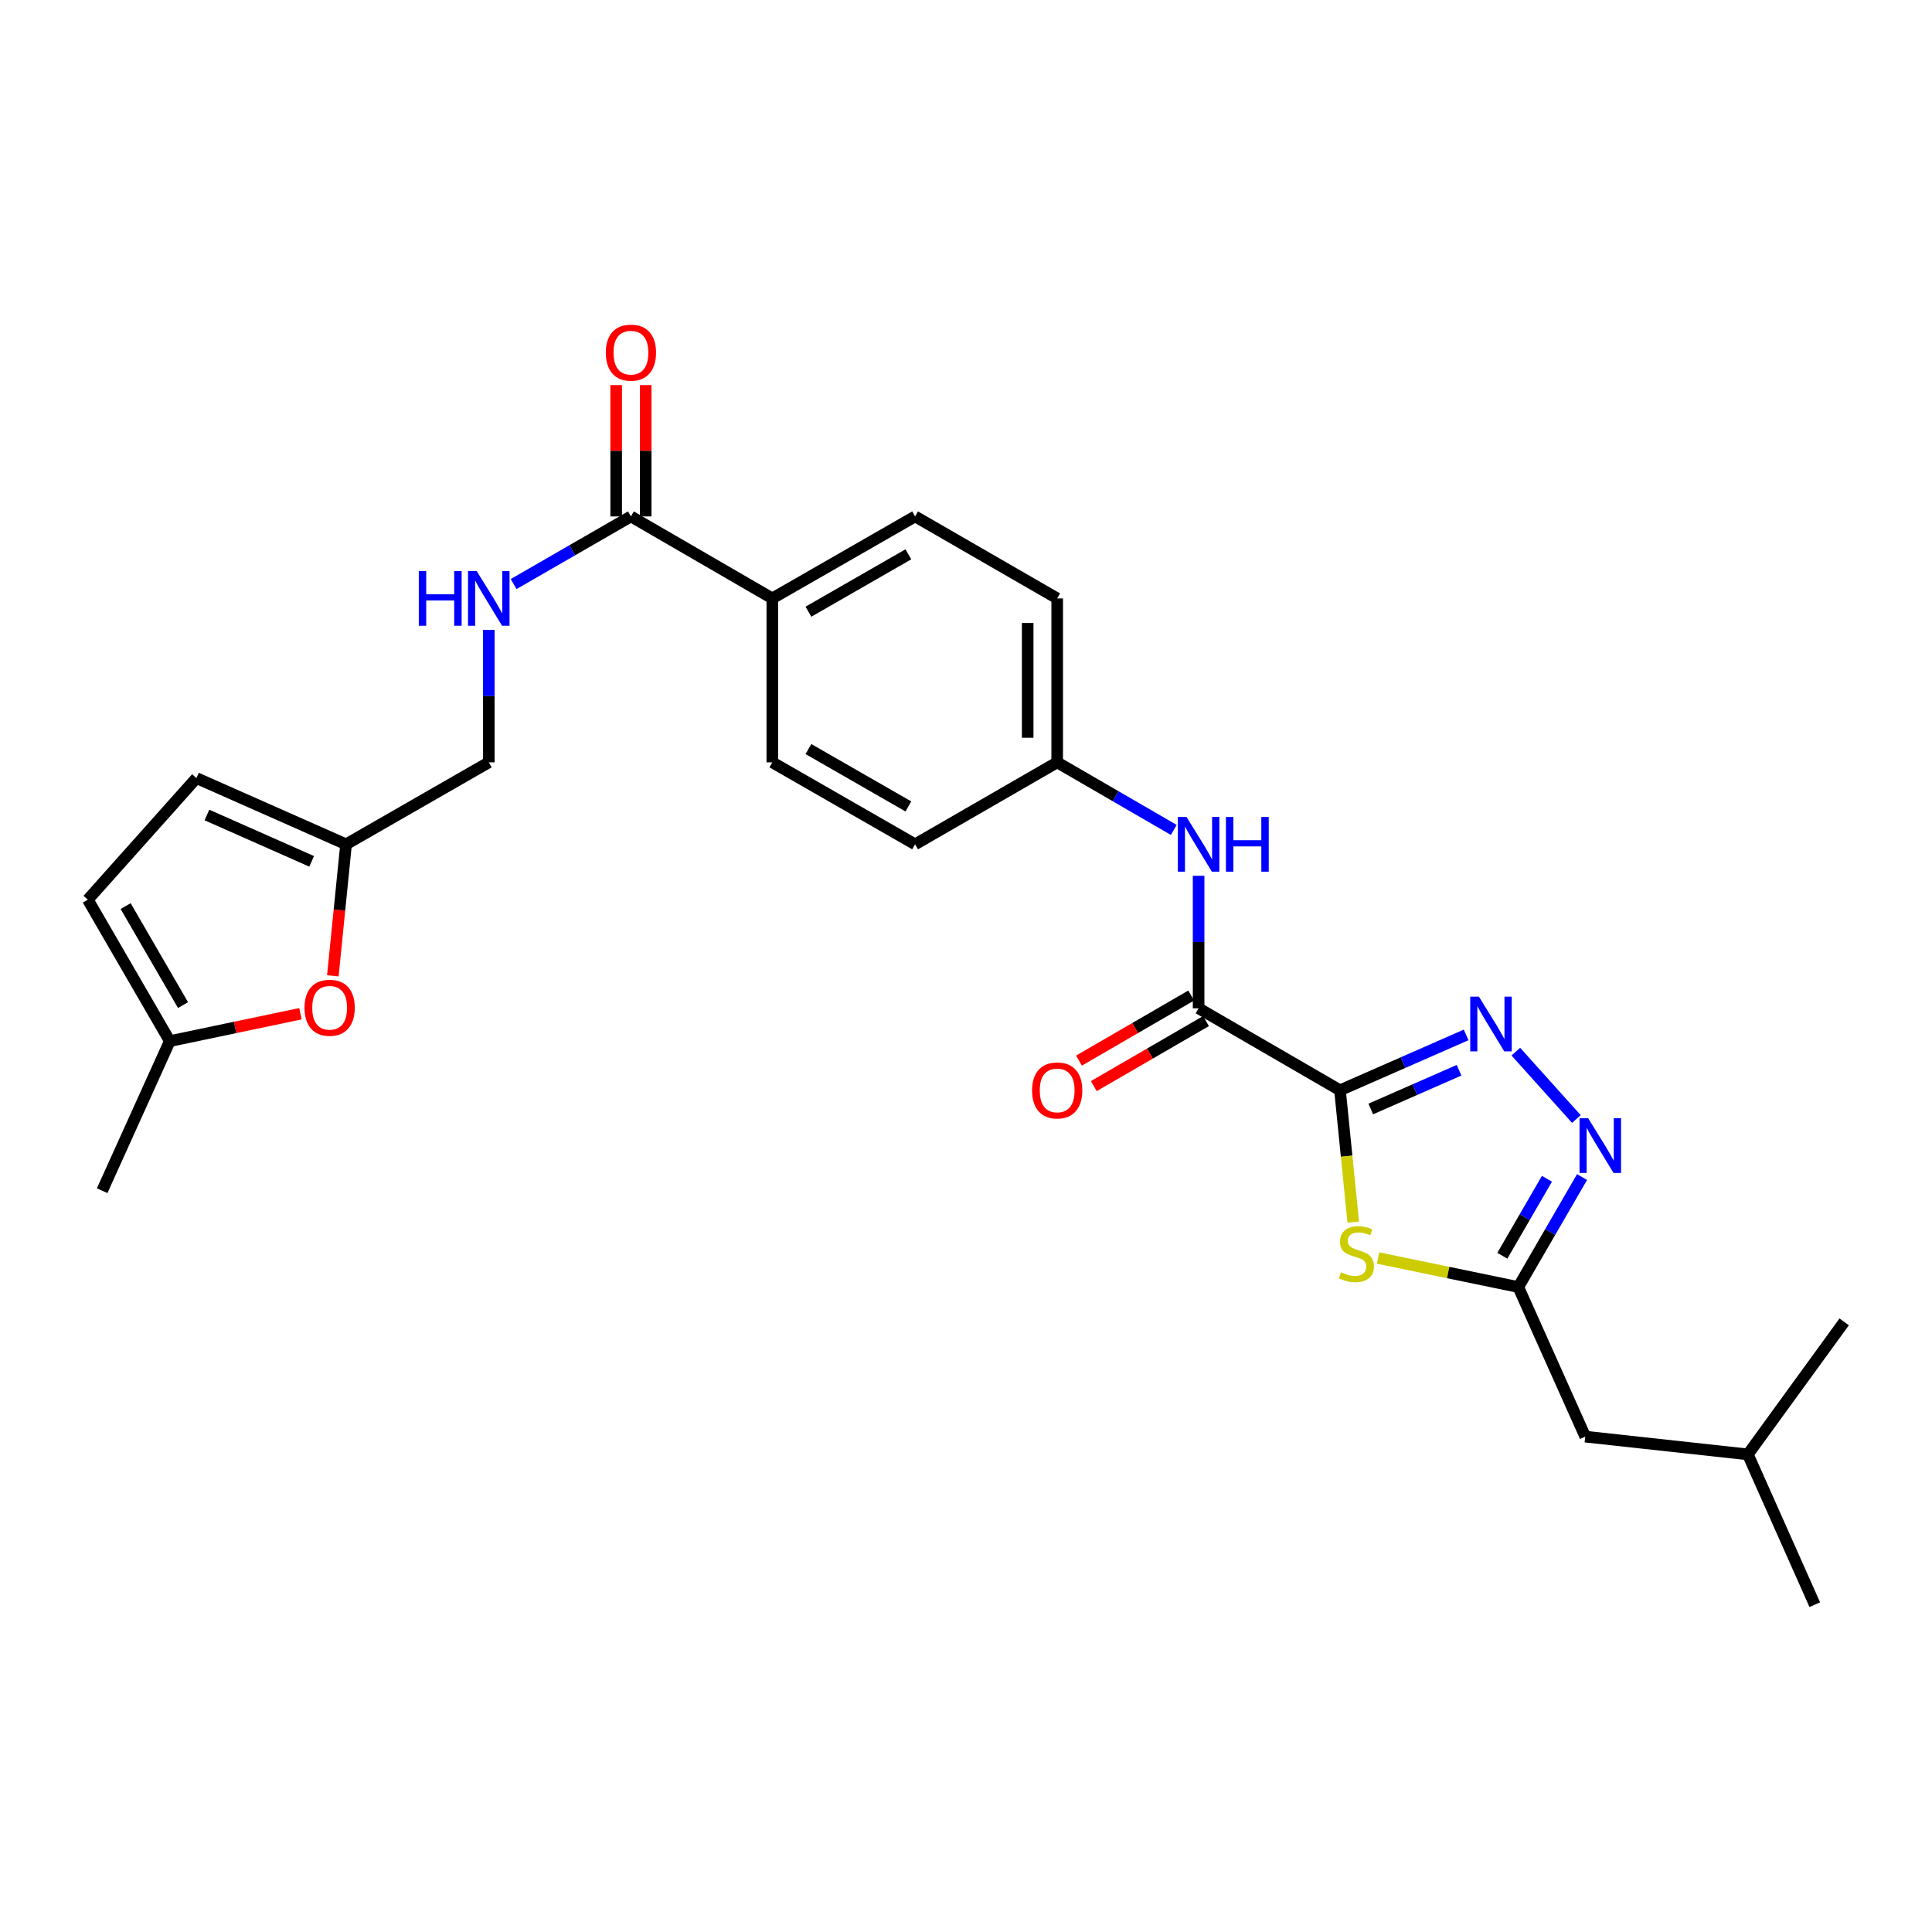<?xml version='1.0' encoding='iso-8859-1'?>
<svg version='1.1' baseProfile='full'
              xmlns='http://www.w3.org/2000/svg'
                      xmlns:rdkit='http://www.rdkit.org/xml'
                      xmlns:xlink='http://www.w3.org/1999/xlink'
                  xml:space='preserve'
width='1000px' height='1000px' viewBox='0 0 1000 1000'>
<!-- END OF HEADER -->
<rect style='opacity:1.0;fill:#FFFFFF;stroke:none' width='1000' height='1000' x='0' y='0'> </rect>
<path class='bond-0' d='M 693.58,564.323 L 726.22,549.995' style='fill:none;fill-rule:evenodd;stroke:#000000;stroke-width:6px;stroke-linecap:butt;stroke-linejoin:miter;stroke-opacity:1' />
<path class='bond-0' d='M 726.22,549.995 L 758.861,535.666' style='fill:none;fill-rule:evenodd;stroke:#0000FF;stroke-width:6px;stroke-linecap:butt;stroke-linejoin:miter;stroke-opacity:1' />
<path class='bond-0' d='M 709.511,574.011 L 732.36,563.981' style='fill:none;fill-rule:evenodd;stroke:#000000;stroke-width:6px;stroke-linecap:butt;stroke-linejoin:miter;stroke-opacity:1' />
<path class='bond-0' d='M 732.36,563.981 L 755.208,553.951' style='fill:none;fill-rule:evenodd;stroke:#0000FF;stroke-width:6px;stroke-linecap:butt;stroke-linejoin:miter;stroke-opacity:1' />
<path class='bond-1' d='M 693.58,564.323 L 697.01,598.453' style='fill:none;fill-rule:evenodd;stroke:#000000;stroke-width:6px;stroke-linecap:butt;stroke-linejoin:miter;stroke-opacity:1' />
<path class='bond-1' d='M 697.01,598.453 L 700.441,632.582' style='fill:none;fill-rule:evenodd;stroke:#CCCC00;stroke-width:6px;stroke-linecap:butt;stroke-linejoin:miter;stroke-opacity:1' />
<path class='bond-3' d='M 693.58,564.323 L 620.397,521.894' style='fill:none;fill-rule:evenodd;stroke:#000000;stroke-width:6px;stroke-linecap:butt;stroke-linejoin:miter;stroke-opacity:1' />
<path class='bond-2' d='M 784.59,544.323 L 815.926,579.199' style='fill:none;fill-rule:evenodd;stroke:#0000FF;stroke-width:6px;stroke-linecap:butt;stroke-linejoin:miter;stroke-opacity:1' />
<path class='bond-4' d='M 713.293,651.148 L 749.583,658.659' style='fill:none;fill-rule:evenodd;stroke:#CCCC00;stroke-width:6px;stroke-linecap:butt;stroke-linejoin:miter;stroke-opacity:1' />
<path class='bond-4' d='M 749.583,658.659 L 785.872,666.171' style='fill:none;fill-rule:evenodd;stroke:#000000;stroke-width:6px;stroke-linecap:butt;stroke-linejoin:miter;stroke-opacity:1' />
<path class='bond-27' d='M 818.867,609.247 L 802.37,637.709' style='fill:none;fill-rule:evenodd;stroke:#0000FF;stroke-width:6px;stroke-linecap:butt;stroke-linejoin:miter;stroke-opacity:1' />
<path class='bond-27' d='M 802.37,637.709 L 785.872,666.171' style='fill:none;fill-rule:evenodd;stroke:#000000;stroke-width:6px;stroke-linecap:butt;stroke-linejoin:miter;stroke-opacity:1' />
<path class='bond-27' d='M 800.703,610.125 L 789.155,630.049' style='fill:none;fill-rule:evenodd;stroke:#0000FF;stroke-width:6px;stroke-linecap:butt;stroke-linejoin:miter;stroke-opacity:1' />
<path class='bond-27' d='M 789.155,630.049 L 777.606,649.972' style='fill:none;fill-rule:evenodd;stroke:#000000;stroke-width:6px;stroke-linecap:butt;stroke-linejoin:miter;stroke-opacity:1' />
<path class='bond-7' d='M 620.397,521.894 L 620.397,487.597' style='fill:none;fill-rule:evenodd;stroke:#000000;stroke-width:6px;stroke-linecap:butt;stroke-linejoin:miter;stroke-opacity:1' />
<path class='bond-7' d='M 620.397,487.597 L 620.397,453.3' style='fill:none;fill-rule:evenodd;stroke:#0000FF;stroke-width:6px;stroke-linecap:butt;stroke-linejoin:miter;stroke-opacity:1' />
<path class='bond-14' d='M 616.567,515.286 L 587.526,532.12' style='fill:none;fill-rule:evenodd;stroke:#000000;stroke-width:6px;stroke-linecap:butt;stroke-linejoin:miter;stroke-opacity:1' />
<path class='bond-14' d='M 587.526,532.12 L 558.484,548.954' style='fill:none;fill-rule:evenodd;stroke:#FF0000;stroke-width:6px;stroke-linecap:butt;stroke-linejoin:miter;stroke-opacity:1' />
<path class='bond-14' d='M 624.227,528.501 L 595.186,545.335' style='fill:none;fill-rule:evenodd;stroke:#000000;stroke-width:6px;stroke-linecap:butt;stroke-linejoin:miter;stroke-opacity:1' />
<path class='bond-14' d='M 595.186,545.335 L 566.144,562.169' style='fill:none;fill-rule:evenodd;stroke:#FF0000;stroke-width:6px;stroke-linecap:butt;stroke-linejoin:miter;stroke-opacity:1' />
<path class='bond-18' d='M 785.872,666.171 L 820.528,743.596' style='fill:none;fill-rule:evenodd;stroke:#000000;stroke-width:6px;stroke-linecap:butt;stroke-linejoin:miter;stroke-opacity:1' />
<path class='bond-5' d='M 326.566,267.301 L 399.748,309.73' style='fill:none;fill-rule:evenodd;stroke:#000000;stroke-width:6px;stroke-linecap:butt;stroke-linejoin:miter;stroke-opacity:1' />
<path class='bond-9' d='M 326.566,267.301 L 296.211,284.807' style='fill:none;fill-rule:evenodd;stroke:#000000;stroke-width:6px;stroke-linecap:butt;stroke-linejoin:miter;stroke-opacity:1' />
<path class='bond-9' d='M 296.211,284.807 L 265.857,302.312' style='fill:none;fill-rule:evenodd;stroke:#0000FF;stroke-width:6px;stroke-linecap:butt;stroke-linejoin:miter;stroke-opacity:1' />
<path class='bond-15' d='M 334.203,267.301 L 334.203,233.312' style='fill:none;fill-rule:evenodd;stroke:#000000;stroke-width:6px;stroke-linecap:butt;stroke-linejoin:miter;stroke-opacity:1' />
<path class='bond-15' d='M 334.203,233.312 L 334.203,199.324' style='fill:none;fill-rule:evenodd;stroke:#FF0000;stroke-width:6px;stroke-linecap:butt;stroke-linejoin:miter;stroke-opacity:1' />
<path class='bond-15' d='M 318.929,267.301 L 318.929,233.312' style='fill:none;fill-rule:evenodd;stroke:#000000;stroke-width:6px;stroke-linecap:butt;stroke-linejoin:miter;stroke-opacity:1' />
<path class='bond-15' d='M 318.929,233.312 L 318.929,199.324' style='fill:none;fill-rule:evenodd;stroke:#FF0000;stroke-width:6px;stroke-linecap:butt;stroke-linejoin:miter;stroke-opacity:1' />
<path class='bond-6' d='M 172.274,505.094 L 175.695,471.056' style='fill:none;fill-rule:evenodd;stroke:#FF0000;stroke-width:6px;stroke-linecap:butt;stroke-linejoin:miter;stroke-opacity:1' />
<path class='bond-6' d='M 175.695,471.056 L 179.115,437.018' style='fill:none;fill-rule:evenodd;stroke:#000000;stroke-width:6px;stroke-linecap:butt;stroke-linejoin:miter;stroke-opacity:1' />
<path class='bond-10' d='M 155.508,524.706 L 121.696,531.794' style='fill:none;fill-rule:evenodd;stroke:#FF0000;stroke-width:6px;stroke-linecap:butt;stroke-linejoin:miter;stroke-opacity:1' />
<path class='bond-10' d='M 121.696,531.794 L 87.884,538.883' style='fill:none;fill-rule:evenodd;stroke:#000000;stroke-width:6px;stroke-linecap:butt;stroke-linejoin:miter;stroke-opacity:1' />
<path class='bond-17' d='M 607.542,429.567 L 577.37,412.078' style='fill:none;fill-rule:evenodd;stroke:#0000FF;stroke-width:6px;stroke-linecap:butt;stroke-linejoin:miter;stroke-opacity:1' />
<path class='bond-17' d='M 577.37,412.078 L 547.198,394.589' style='fill:none;fill-rule:evenodd;stroke:#000000;stroke-width:6px;stroke-linecap:butt;stroke-linejoin:miter;stroke-opacity:1' />
<path class='bond-8' d='M 179.115,437.018 L 252.993,394.589' style='fill:none;fill-rule:evenodd;stroke:#000000;stroke-width:6px;stroke-linecap:butt;stroke-linejoin:miter;stroke-opacity:1' />
<path class='bond-11' d='M 179.115,437.018 L 101.673,402.727' style='fill:none;fill-rule:evenodd;stroke:#000000;stroke-width:6px;stroke-linecap:butt;stroke-linejoin:miter;stroke-opacity:1' />
<path class='bond-11' d='M 161.315,445.841 L 107.105,421.837' style='fill:none;fill-rule:evenodd;stroke:#000000;stroke-width:6px;stroke-linecap:butt;stroke-linejoin:miter;stroke-opacity:1' />
<path class='bond-16' d='M 252.993,326.012 L 252.993,360.3' style='fill:none;fill-rule:evenodd;stroke:#0000FF;stroke-width:6px;stroke-linecap:butt;stroke-linejoin:miter;stroke-opacity:1' />
<path class='bond-16' d='M 252.993,360.3 L 252.993,394.589' style='fill:none;fill-rule:evenodd;stroke:#000000;stroke-width:6px;stroke-linecap:butt;stroke-linejoin:miter;stroke-opacity:1' />
<path class='bond-23' d='M 87.884,538.883 L 52.88,616.299' style='fill:none;fill-rule:evenodd;stroke:#000000;stroke-width:6px;stroke-linecap:butt;stroke-linejoin:miter;stroke-opacity:1' />
<path class='bond-29' d='M 87.884,538.883 L 45.455,465.667' style='fill:none;fill-rule:evenodd;stroke:#000000;stroke-width:6px;stroke-linecap:butt;stroke-linejoin:miter;stroke-opacity:1' />
<path class='bond-29' d='M 94.735,520.242 L 65.035,468.99' style='fill:none;fill-rule:evenodd;stroke:#000000;stroke-width:6px;stroke-linecap:butt;stroke-linejoin:miter;stroke-opacity:1' />
<path class='bond-12' d='M 101.673,402.727 L 45.455,465.667' style='fill:none;fill-rule:evenodd;stroke:#000000;stroke-width:6px;stroke-linecap:butt;stroke-linejoin:miter;stroke-opacity:1' />
<path class='bond-13' d='M 399.748,309.73 L 473.651,267.301' style='fill:none;fill-rule:evenodd;stroke:#000000;stroke-width:6px;stroke-linecap:butt;stroke-linejoin:miter;stroke-opacity:1' />
<path class='bond-13' d='M 418.439,316.613 L 470.171,286.912' style='fill:none;fill-rule:evenodd;stroke:#000000;stroke-width:6px;stroke-linecap:butt;stroke-linejoin:miter;stroke-opacity:1' />
<path class='bond-28' d='M 399.748,309.73 L 399.748,394.589' style='fill:none;fill-rule:evenodd;stroke:#000000;stroke-width:6px;stroke-linecap:butt;stroke-linejoin:miter;stroke-opacity:1' />
<path class='bond-21' d='M 547.198,394.589 L 473.651,437.018' style='fill:none;fill-rule:evenodd;stroke:#000000;stroke-width:6px;stroke-linecap:butt;stroke-linejoin:miter;stroke-opacity:1' />
<path class='bond-22' d='M 547.198,394.589 L 547.198,309.73' style='fill:none;fill-rule:evenodd;stroke:#000000;stroke-width:6px;stroke-linecap:butt;stroke-linejoin:miter;stroke-opacity:1' />
<path class='bond-22' d='M 531.924,381.86 L 531.924,322.459' style='fill:none;fill-rule:evenodd;stroke:#000000;stroke-width:6px;stroke-linecap:butt;stroke-linejoin:miter;stroke-opacity:1' />
<path class='bond-24' d='M 820.528,743.596 L 904.691,752.786' style='fill:none;fill-rule:evenodd;stroke:#000000;stroke-width:6px;stroke-linecap:butt;stroke-linejoin:miter;stroke-opacity:1' />
<path class='bond-19' d='M 399.748,394.589 L 473.651,437.018' style='fill:none;fill-rule:evenodd;stroke:#000000;stroke-width:6px;stroke-linecap:butt;stroke-linejoin:miter;stroke-opacity:1' />
<path class='bond-19' d='M 418.439,387.707 L 470.171,417.407' style='fill:none;fill-rule:evenodd;stroke:#000000;stroke-width:6px;stroke-linecap:butt;stroke-linejoin:miter;stroke-opacity:1' />
<path class='bond-20' d='M 473.651,267.301 L 547.198,309.73' style='fill:none;fill-rule:evenodd;stroke:#000000;stroke-width:6px;stroke-linecap:butt;stroke-linejoin:miter;stroke-opacity:1' />
<path class='bond-25' d='M 904.691,752.786 L 939.322,830.576' style='fill:none;fill-rule:evenodd;stroke:#000000;stroke-width:6px;stroke-linecap:butt;stroke-linejoin:miter;stroke-opacity:1' />
<path class='bond-26' d='M 904.691,752.786 L 954.545,684.195' style='fill:none;fill-rule:evenodd;stroke:#000000;stroke-width:6px;stroke-linecap:butt;stroke-linejoin:miter;stroke-opacity:1' />
<path  class='atom-1' d='M 765.474 515.855
L 774.754 530.855
Q 775.674 532.335, 777.154 535.015
Q 778.634 537.695, 778.714 537.855
L 778.714 515.855
L 782.474 515.855
L 782.474 544.175
L 778.594 544.175
L 768.634 527.775
Q 767.474 525.855, 766.234 523.655
Q 765.034 521.455, 764.674 520.775
L 764.674 544.175
L 760.994 544.175
L 760.994 515.855
L 765.474 515.855
' fill='#0000FF'/>
<path  class='atom-2' d='M 694.074 658.546
Q 694.394 658.666, 695.714 659.226
Q 697.034 659.786, 698.474 660.146
Q 699.954 660.466, 701.394 660.466
Q 704.074 660.466, 705.634 659.186
Q 707.194 657.866, 707.194 655.586
Q 707.194 654.026, 706.394 653.066
Q 705.634 652.106, 704.434 651.586
Q 703.234 651.066, 701.234 650.466
Q 698.714 649.706, 697.194 648.986
Q 695.714 648.266, 694.634 646.746
Q 693.594 645.226, 693.594 642.666
Q 693.594 639.106, 695.994 636.906
Q 698.434 634.706, 703.234 634.706
Q 706.514 634.706, 710.234 636.266
L 709.314 639.346
Q 705.914 637.946, 703.354 637.946
Q 700.594 637.946, 699.074 639.106
Q 697.554 640.226, 697.594 642.186
Q 697.594 643.706, 698.354 644.626
Q 699.154 645.546, 700.274 646.066
Q 701.434 646.586, 703.354 647.186
Q 705.914 647.986, 707.434 648.786
Q 708.954 649.586, 710.034 651.226
Q 711.154 652.826, 711.154 655.586
Q 711.154 659.506, 708.514 661.626
Q 705.914 663.706, 701.554 663.706
Q 699.034 663.706, 697.114 663.146
Q 695.234 662.626, 692.994 661.706
L 694.074 658.546
' fill='#CCCC00'/>
<path  class='atom-3' d='M 822.041 578.812
L 831.321 593.812
Q 832.241 595.292, 833.721 597.972
Q 835.201 600.652, 835.281 600.812
L 835.281 578.812
L 839.041 578.812
L 839.041 607.132
L 835.161 607.132
L 825.201 590.732
Q 824.041 588.812, 822.801 586.612
Q 821.601 584.412, 821.241 583.732
L 821.241 607.132
L 817.561 607.132
L 817.561 578.812
L 822.041 578.812
' fill='#0000FF'/>
<path  class='atom-7' d='M 157.621 521.618
Q 157.621 514.818, 160.981 511.018
Q 164.341 507.218, 170.621 507.218
Q 176.901 507.218, 180.261 511.018
Q 183.621 514.818, 183.621 521.618
Q 183.621 528.498, 180.221 532.418
Q 176.821 536.298, 170.621 536.298
Q 164.381 536.298, 160.981 532.418
Q 157.621 528.538, 157.621 521.618
M 170.621 533.098
Q 174.941 533.098, 177.261 530.218
Q 179.621 527.298, 179.621 521.618
Q 179.621 516.058, 177.261 513.258
Q 174.941 510.418, 170.621 510.418
Q 166.301 510.418, 163.941 513.218
Q 161.621 516.018, 161.621 521.618
Q 161.621 527.338, 163.941 530.218
Q 166.301 533.098, 170.621 533.098
' fill='#FF0000'/>
<path  class='atom-8' d='M 614.137 422.858
L 623.417 437.858
Q 624.337 439.338, 625.817 442.018
Q 627.297 444.698, 627.377 444.858
L 627.377 422.858
L 631.137 422.858
L 631.137 451.178
L 627.257 451.178
L 617.297 434.778
Q 616.137 432.858, 614.897 430.658
Q 613.697 428.458, 613.337 427.778
L 613.337 451.178
L 609.657 451.178
L 609.657 422.858
L 614.137 422.858
' fill='#0000FF'/>
<path  class='atom-8' d='M 634.537 422.858
L 638.377 422.858
L 638.377 434.898
L 652.857 434.898
L 652.857 422.858
L 656.697 422.858
L 656.697 451.178
L 652.857 451.178
L 652.857 438.098
L 638.377 438.098
L 638.377 451.178
L 634.537 451.178
L 634.537 422.858
' fill='#0000FF'/>
<path  class='atom-10' d='M 216.773 295.57
L 220.613 295.57
L 220.613 307.61
L 235.093 307.61
L 235.093 295.57
L 238.933 295.57
L 238.933 323.89
L 235.093 323.89
L 235.093 310.81
L 220.613 310.81
L 220.613 323.89
L 216.773 323.89
L 216.773 295.57
' fill='#0000FF'/>
<path  class='atom-10' d='M 246.733 295.57
L 256.013 310.57
Q 256.933 312.05, 258.413 314.73
Q 259.893 317.41, 259.973 317.57
L 259.973 295.57
L 263.733 295.57
L 263.733 323.89
L 259.853 323.89
L 249.893 307.49
Q 248.733 305.57, 247.493 303.37
Q 246.293 301.17, 245.933 300.49
L 245.933 323.89
L 242.253 323.89
L 242.253 295.57
L 246.733 295.57
' fill='#0000FF'/>
<path  class='atom-15' d='M 534.198 564.403
Q 534.198 557.603, 537.558 553.803
Q 540.918 550.003, 547.198 550.003
Q 553.478 550.003, 556.838 553.803
Q 560.198 557.603, 560.198 564.403
Q 560.198 571.283, 556.798 575.203
Q 553.398 579.083, 547.198 579.083
Q 540.958 579.083, 537.558 575.203
Q 534.198 571.323, 534.198 564.403
M 547.198 575.883
Q 551.518 575.883, 553.838 573.003
Q 556.198 570.083, 556.198 564.403
Q 556.198 558.843, 553.838 556.043
Q 551.518 553.203, 547.198 553.203
Q 542.878 553.203, 540.518 556.003
Q 538.198 558.803, 538.198 564.403
Q 538.198 570.123, 540.518 573.003
Q 542.878 575.883, 547.198 575.883
' fill='#FF0000'/>
<path  class='atom-16' d='M 313.566 182.522
Q 313.566 175.722, 316.926 171.922
Q 320.286 168.122, 326.566 168.122
Q 332.846 168.122, 336.206 171.922
Q 339.566 175.722, 339.566 182.522
Q 339.566 189.402, 336.166 193.322
Q 332.766 197.202, 326.566 197.202
Q 320.326 197.202, 316.926 193.322
Q 313.566 189.442, 313.566 182.522
M 326.566 194.002
Q 330.886 194.002, 333.206 191.122
Q 335.566 188.202, 335.566 182.522
Q 335.566 176.962, 333.206 174.162
Q 330.886 171.322, 326.566 171.322
Q 322.246 171.322, 319.886 174.122
Q 317.566 176.922, 317.566 182.522
Q 317.566 188.242, 319.886 191.122
Q 322.246 194.002, 326.566 194.002
' fill='#FF0000'/>
</svg>
